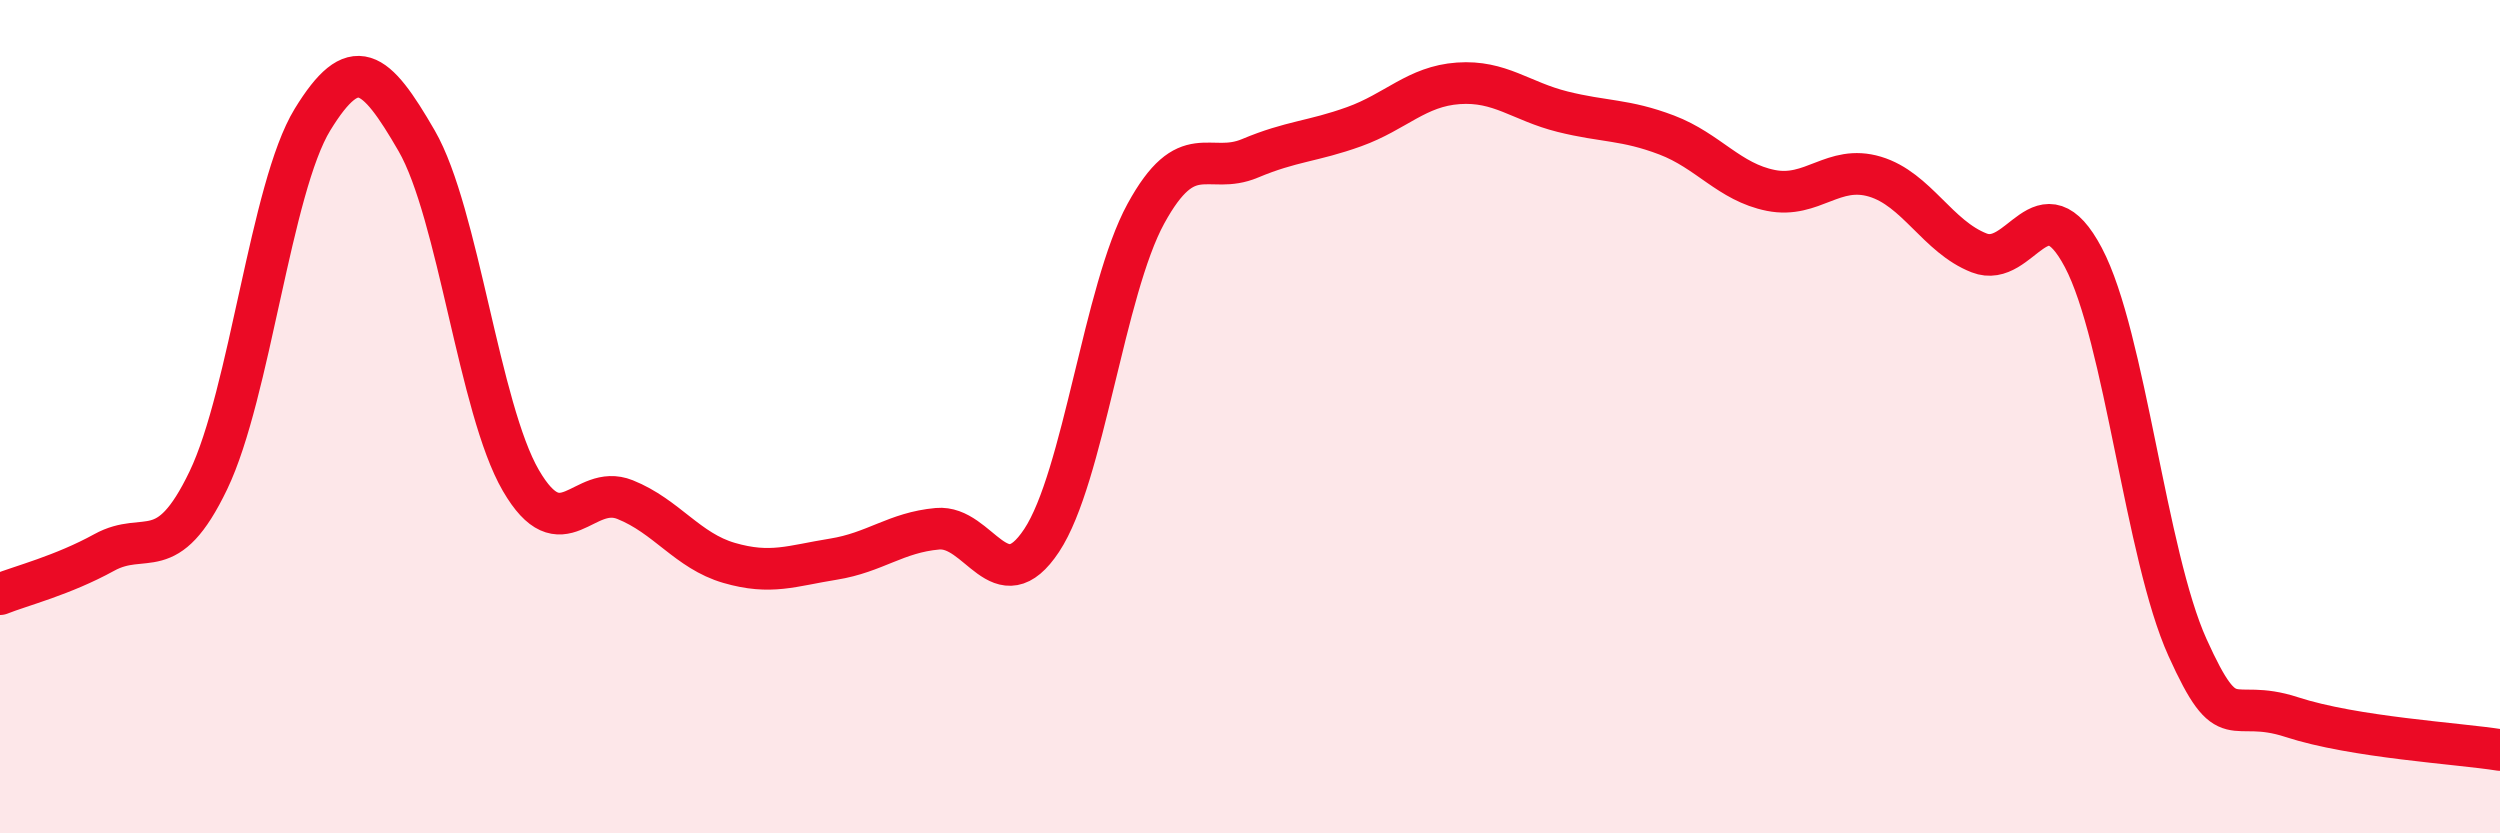 
    <svg width="60" height="20" viewBox="0 0 60 20" xmlns="http://www.w3.org/2000/svg">
      <path
        d="M 0,14.26 C 0.5,14.06 1.5,13.81 2.5,13.26 C 3.5,12.71 4,13.61 5,11.53 C 6,9.45 6.5,4.5 7.5,2.87 C 8.5,1.24 9,1.65 10,3.38 C 11,5.11 11.5,9.81 12.5,11.53 C 13.5,13.25 14,11.59 15,11.99 C 16,12.39 16.5,13.22 17.5,13.51 C 18.5,13.8 19,13.58 20,13.42 C 21,13.26 21.5,12.78 22.5,12.69 C 23.5,12.6 24,14.48 25,12.97 C 26,11.46 26.5,6.96 27.5,5.13 C 28.5,3.3 29,4.22 30,3.8 C 31,3.38 31.5,3.4 32.5,3.04 C 33.5,2.68 34,2.07 35,2 C 36,1.93 36.5,2.43 37.5,2.68 C 38.5,2.93 39,2.86 40,3.24 C 41,3.62 41.5,4.37 42.5,4.57 C 43.5,4.77 44,3.94 45,4.24 C 46,4.54 46.5,5.68 47.5,6.07 C 48.5,6.46 49,4.29 50,6.18 C 51,8.07 51.5,13.33 52.5,15.54 C 53.5,17.75 53.5,16.72 55,17.21 C 56.5,17.7 59,17.84 60,18L60 20L0 20Z"
        fill="#EB0A25"
        opacity="0.1"
        stroke-linecap="round"
        stroke-linejoin="round"
      />
      <path
        d="M 0,14.26 C 0.5,14.06 1.5,13.81 2.5,13.26 C 3.5,12.71 4,13.61 5,11.53 C 6,9.45 6.5,4.5 7.5,2.87 C 8.5,1.24 9,1.65 10,3.38 C 11,5.11 11.5,9.81 12.5,11.53 C 13.5,13.25 14,11.59 15,11.99 C 16,12.39 16.5,13.22 17.5,13.51 C 18.5,13.8 19,13.58 20,13.42 C 21,13.26 21.5,12.78 22.5,12.69 C 23.5,12.6 24,14.48 25,12.97 C 26,11.46 26.5,6.96 27.5,5.13 C 28.5,3.3 29,4.22 30,3.8 C 31,3.38 31.5,3.4 32.5,3.04 C 33.5,2.68 34,2.07 35,2 C 36,1.93 36.5,2.43 37.5,2.68 C 38.5,2.93 39,2.86 40,3.24 C 41,3.62 41.5,4.37 42.5,4.57 C 43.5,4.77 44,3.94 45,4.24 C 46,4.54 46.5,5.68 47.5,6.07 C 48.5,6.46 49,4.29 50,6.18 C 51,8.07 51.5,13.33 52.5,15.54 C 53.5,17.75 53.5,16.72 55,17.21 C 56.5,17.7 59,17.84 60,18"
        stroke="#EB0A25"
        stroke-width="1"
        fill="none"
        stroke-linecap="round"
        stroke-linejoin="round"
      />
    </svg>
  